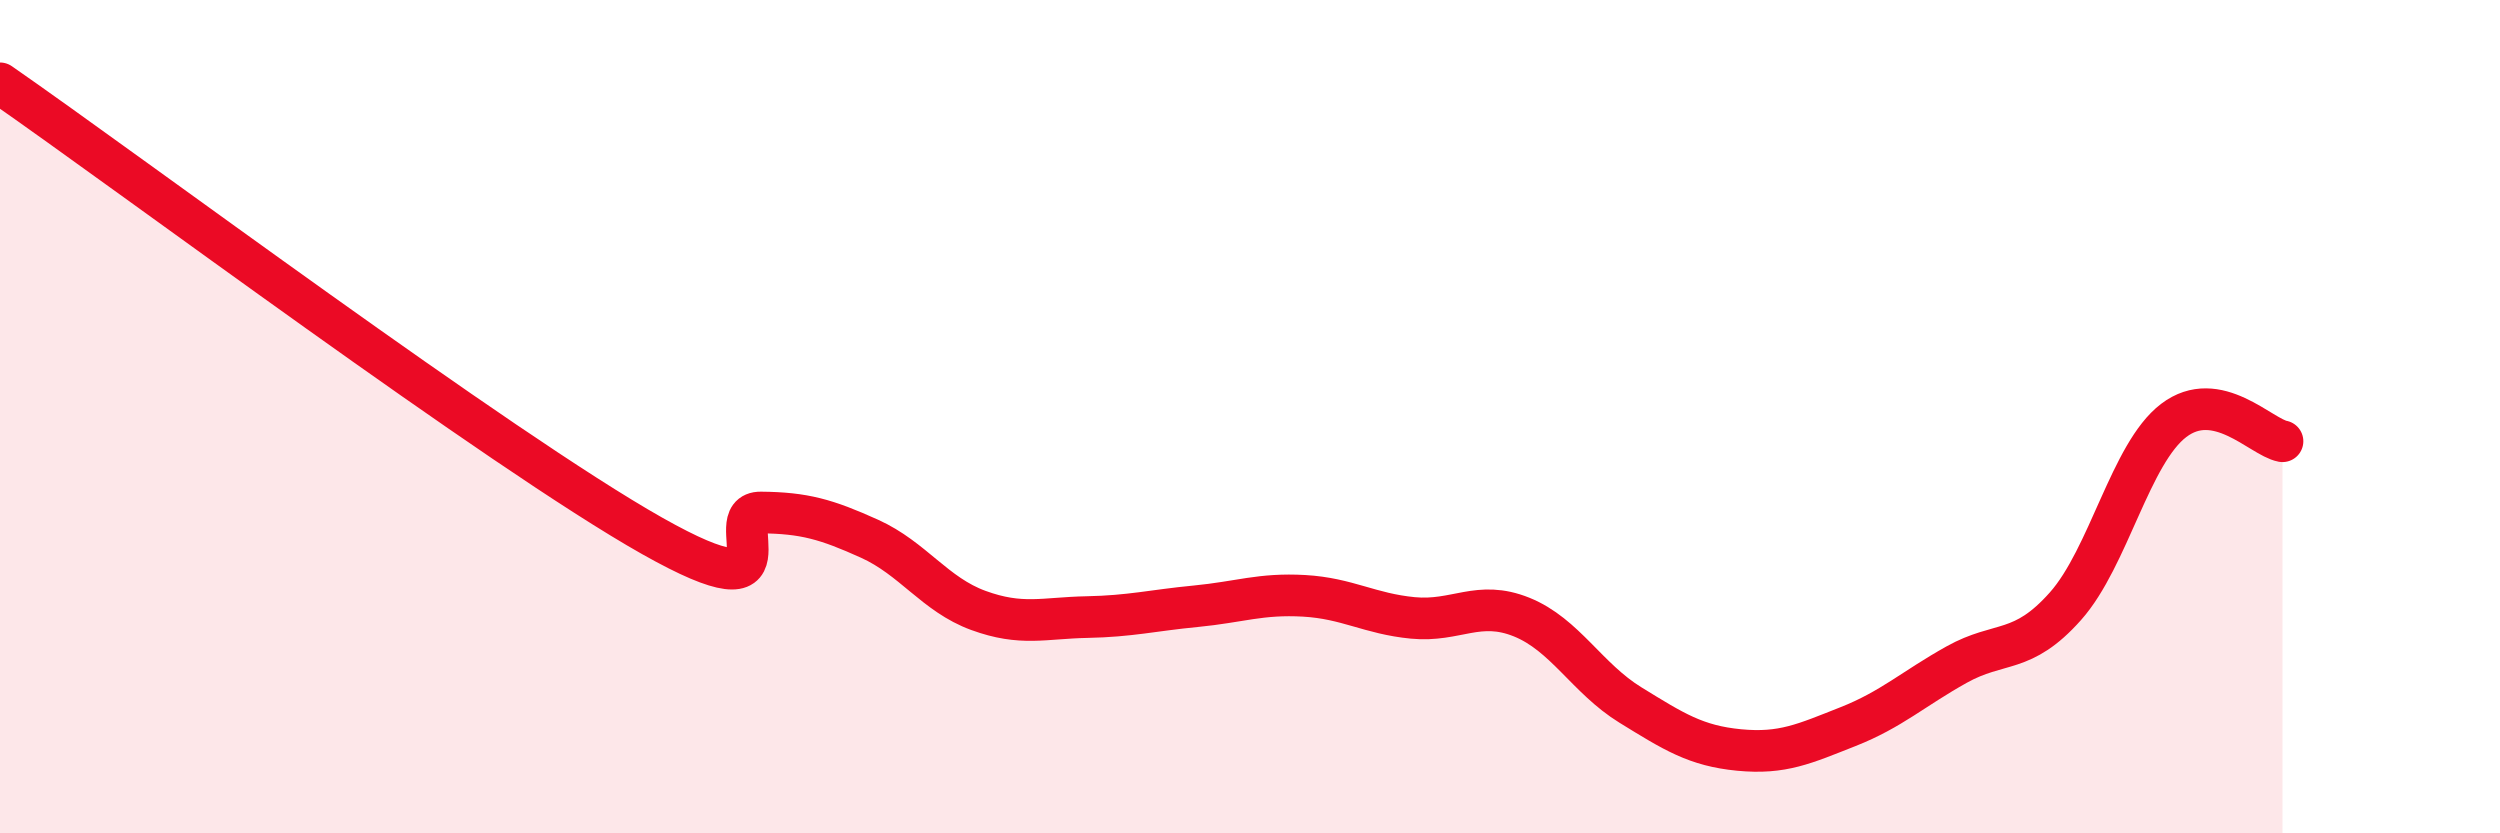 
    <svg width="60" height="20" viewBox="0 0 60 20" xmlns="http://www.w3.org/2000/svg">
      <path
        d="M 0,2 C 3.13,4.17 12,10.8 15.65,12.86 C 19.3,14.92 17.22,12.29 18.26,12.3 C 19.3,12.31 19.83,12.46 20.87,12.93 C 21.91,13.4 22.44,14.27 23.48,14.65 C 24.52,15.03 25.05,14.83 26.09,14.81 C 27.13,14.79 27.66,14.65 28.7,14.55 C 29.74,14.45 30.26,14.24 31.3,14.3 C 32.34,14.36 32.87,14.73 33.91,14.83 C 34.95,14.93 35.48,14.39 36.52,14.81 C 37.56,15.23 38.09,16.28 39.13,16.92 C 40.17,17.56 40.7,17.9 41.74,18 C 42.78,18.1 43.31,17.85 44.35,17.44 C 45.39,17.03 45.92,16.53 46.96,15.95 C 48,15.37 48.53,15.72 49.57,14.55 C 50.61,13.38 51.13,10.88 52.17,10.09 C 53.21,9.3 54.26,10.49 54.78,10.59L54.78 20L0 20Z"
        fill="#EB0A25"
        opacity="0.1"
        stroke-linecap="round"
        stroke-linejoin="round"
      />
      <path
        d="M 0,2 C 3.13,4.17 12,10.8 15.65,12.86 C 19.3,14.92 17.22,12.29 18.26,12.3 C 19.3,12.31 19.83,12.46 20.87,12.93 C 21.91,13.4 22.44,14.27 23.48,14.65 C 24.52,15.03 25.05,14.83 26.09,14.81 C 27.13,14.79 27.66,14.65 28.7,14.55 C 29.74,14.45 30.26,14.24 31.3,14.3 C 32.34,14.36 32.87,14.73 33.91,14.83 C 34.95,14.93 35.48,14.39 36.52,14.81 C 37.56,15.23 38.09,16.28 39.13,16.92 C 40.17,17.56 40.7,17.9 41.74,18 C 42.78,18.1 43.31,17.85 44.35,17.44 C 45.39,17.03 45.92,16.53 46.96,15.95 C 48,15.37 48.53,15.72 49.57,14.55 C 50.61,13.38 51.13,10.88 52.17,10.09 C 53.21,9.3 54.26,10.49 54.78,10.59"
        stroke="#EB0A25"
        stroke-width="1"
        fill="none"
        stroke-linecap="round"
        stroke-linejoin="round"
      />
    </svg>
  